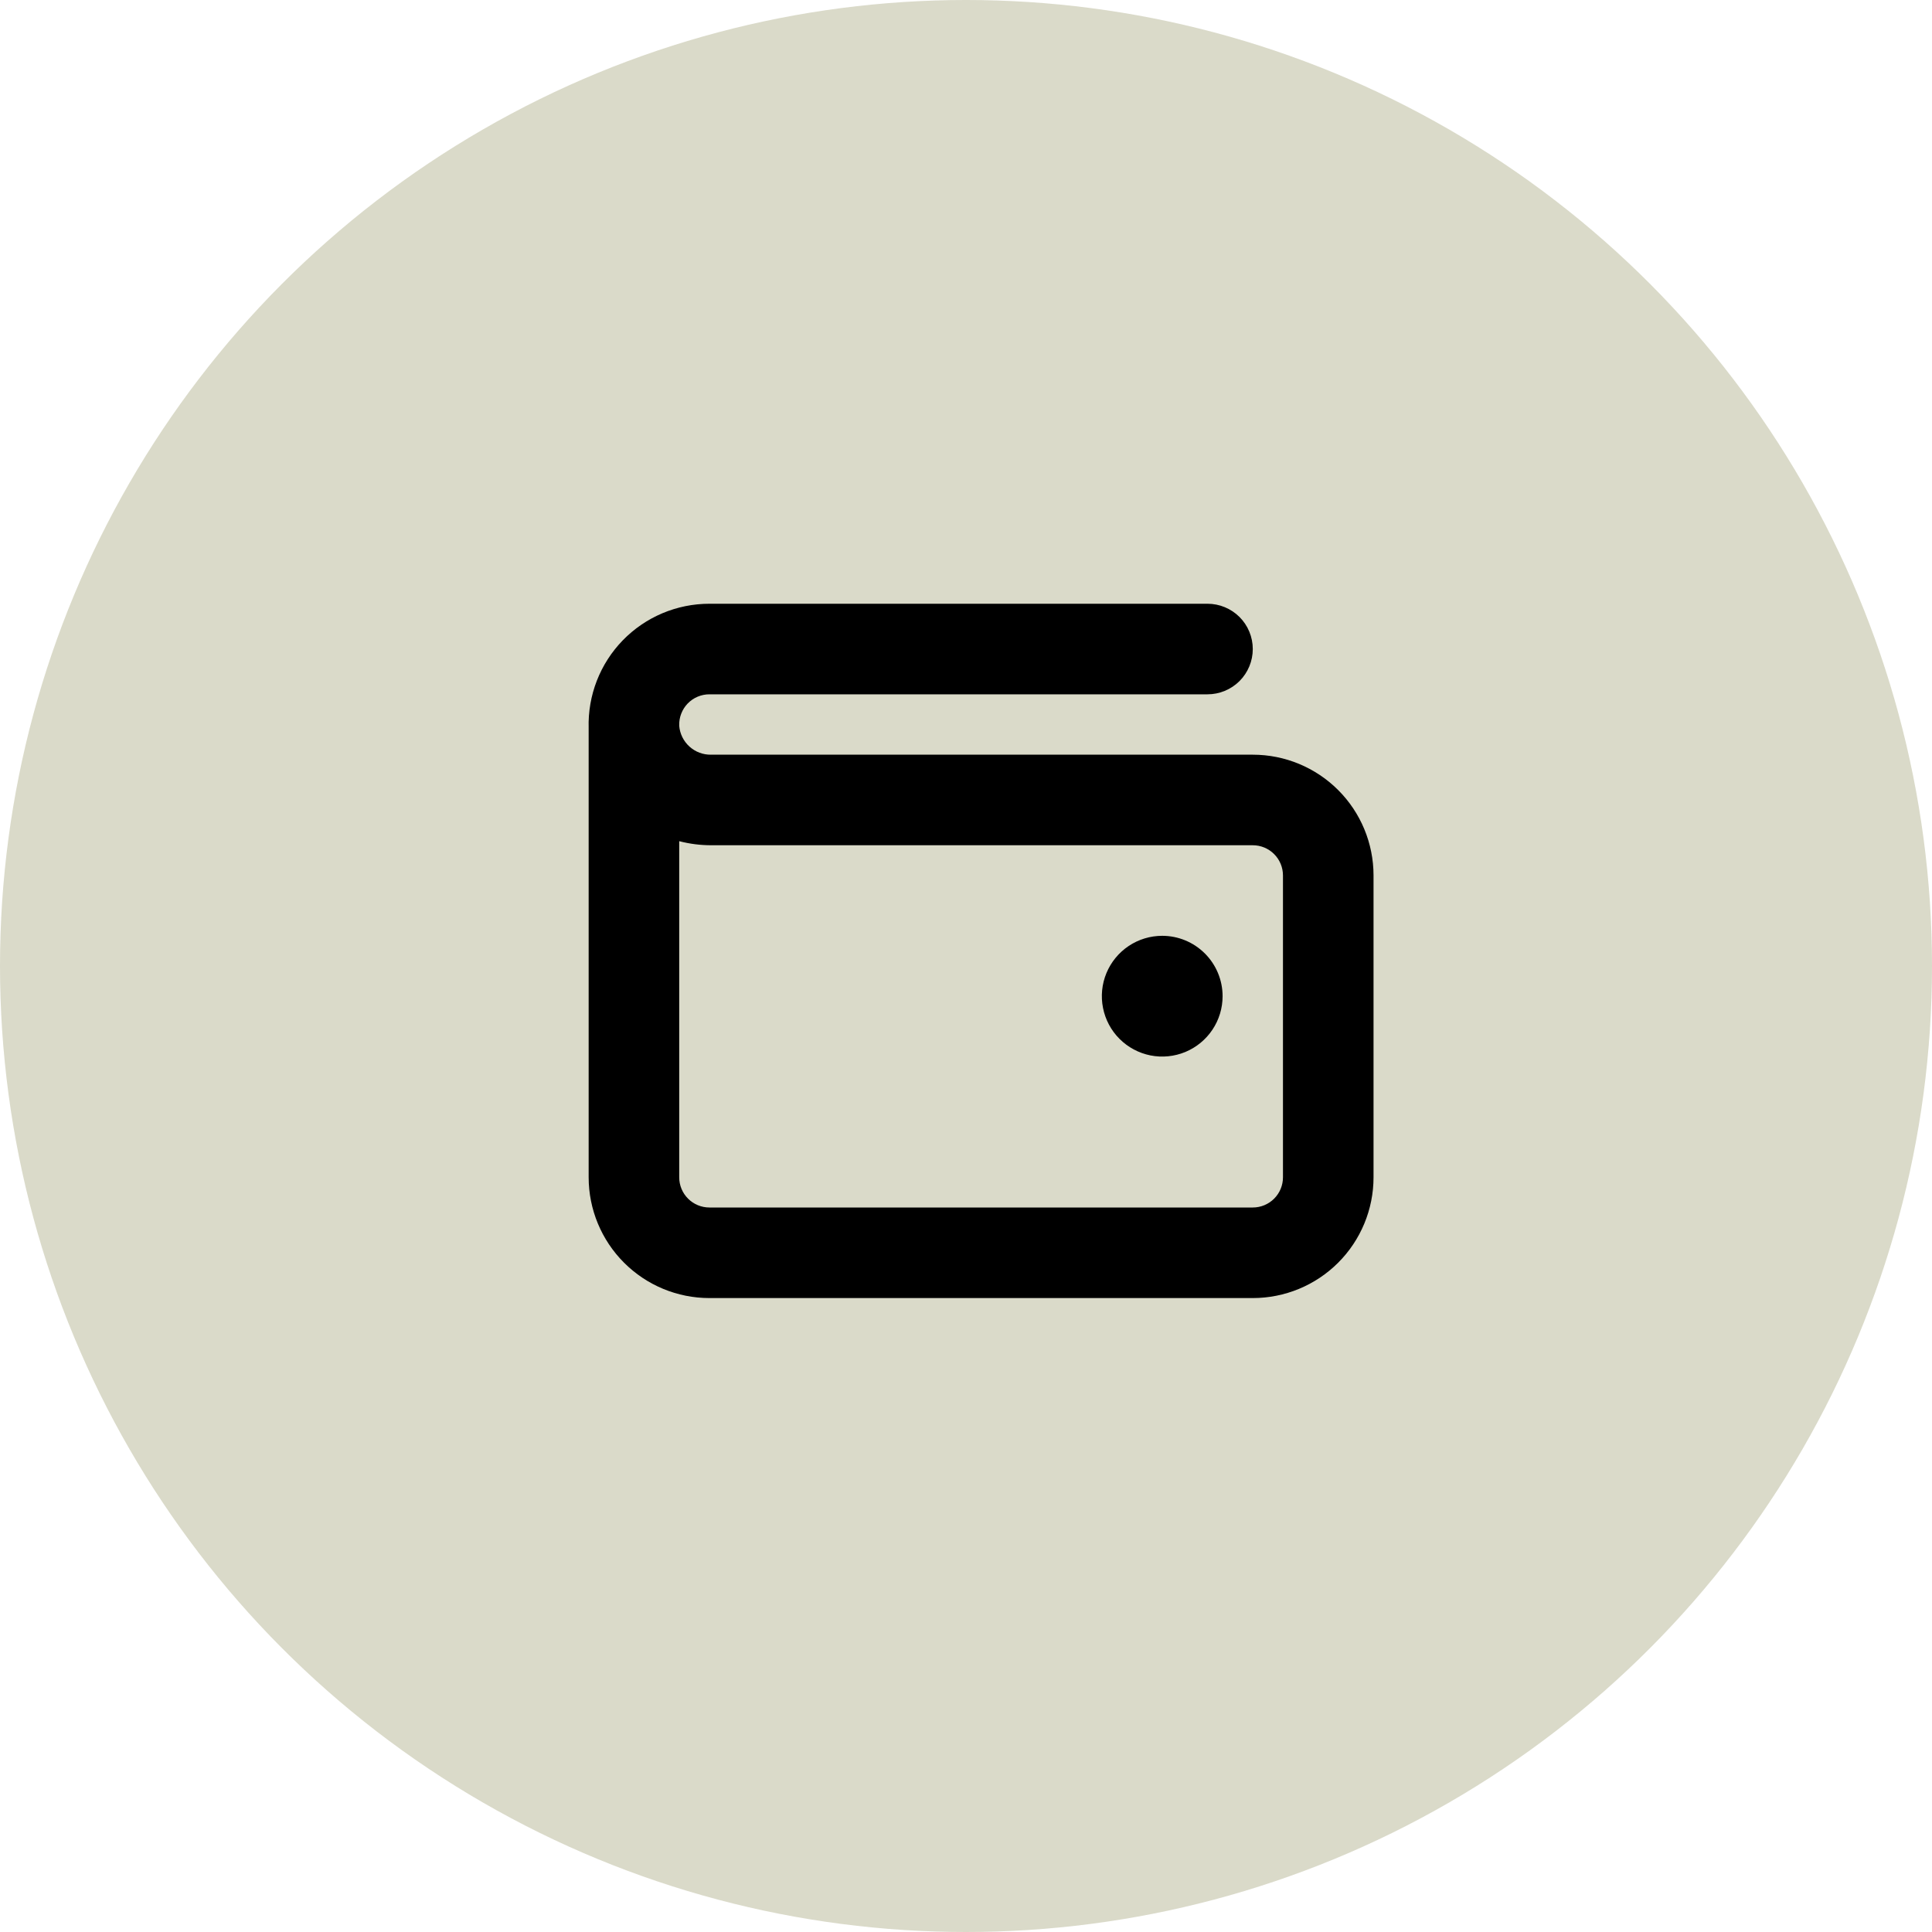 <?xml version="1.0" encoding="UTF-8"?>
<svg xmlns="http://www.w3.org/2000/svg" width="64" height="64" viewBox="0 0 64 64" fill="none">
  <circle cx="32" cy="32" r="32" fill="#DADAC9"></circle>
  <path d="M40.5 33C40.5 33.396 40.383 33.782 40.163 34.111C39.943 34.44 39.631 34.696 39.266 34.848C38.9 34.999 38.498 35.039 38.11 34.962C37.722 34.884 37.366 34.694 37.086 34.414C36.806 34.135 36.616 33.778 36.539 33.39C36.461 33.002 36.501 32.6 36.652 32.235C36.804 31.869 37.06 31.557 37.389 31.337C37.718 31.117 38.105 31 38.5 31C39.031 31 39.539 31.211 39.914 31.586C40.289 31.961 40.5 32.47 40.5 33ZM45.5 29V39C45.5 40.061 45.079 41.078 44.329 41.828C43.578 42.579 42.561 43 41.5 43H23.5C22.439 43 21.422 42.579 20.672 41.828C19.922 41.078 19.5 40.061 19.5 39V24.115C19.485 23.58 19.577 23.048 19.771 22.549C19.965 22.05 20.257 21.596 20.63 21.212C21.003 20.828 21.45 20.523 21.942 20.315C22.435 20.107 22.965 20 23.5 20H40C40.398 20 40.779 20.158 41.061 20.439C41.342 20.721 41.5 21.102 41.5 21.5C41.5 21.898 41.342 22.279 41.061 22.561C40.779 22.842 40.398 23 40 23H23.5C23.366 23 23.233 23.027 23.11 23.079C22.986 23.131 22.875 23.208 22.781 23.304C22.688 23.401 22.615 23.515 22.567 23.64C22.518 23.765 22.496 23.898 22.5 24.032V24.043C22.521 24.307 22.643 24.554 22.84 24.732C23.037 24.91 23.295 25.006 23.56 25H41.5C42.561 25 43.578 25.421 44.329 26.172C45.079 26.922 45.5 27.939 45.5 29ZM42.5 29C42.5 28.735 42.395 28.48 42.207 28.293C42.02 28.105 41.765 28 41.5 28H23.56C23.203 28 22.846 27.955 22.5 27.865V39C22.5 39.265 22.605 39.52 22.793 39.707C22.981 39.895 23.235 40 23.5 40H41.5C41.765 40 42.02 39.895 42.207 39.707C42.395 39.52 42.5 39.265 42.5 39V29Z" fill="black"></path>
</svg>
